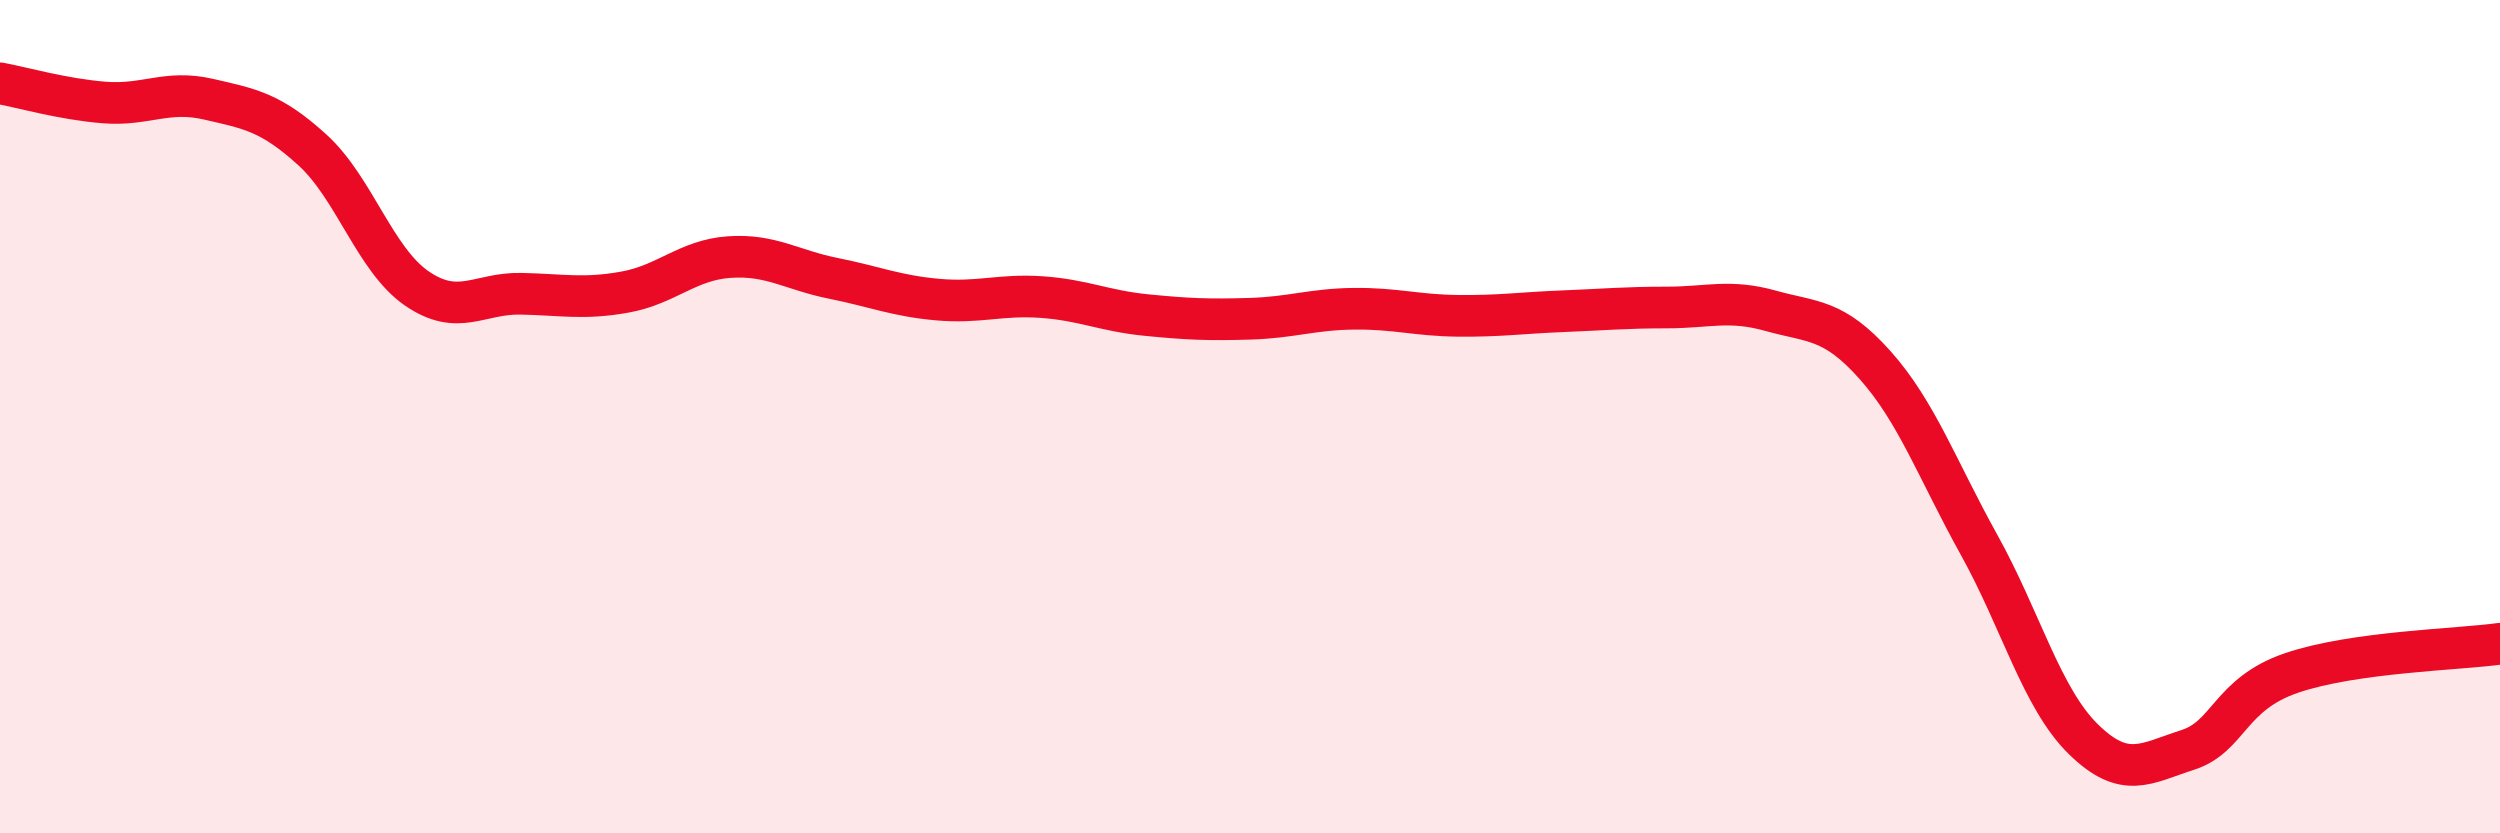 
    <svg width="60" height="20" viewBox="0 0 60 20" xmlns="http://www.w3.org/2000/svg">
      <path
        d="M 0,2 C 0.5,2.09 1.5,2.38 2.5,2.46 C 3.5,2.54 4,2.15 5,2.38 C 6,2.61 6.5,2.69 7.5,3.6 C 8.5,4.51 9,6.23 10,6.92 C 11,7.61 11.5,7.03 12.5,7.05 C 13.5,7.07 14,7.19 15,7.01 C 16,6.83 16.5,6.24 17.5,6.17 C 18.5,6.1 19,6.48 20,6.68 C 21,6.88 21.5,7.1 22.5,7.19 C 23.5,7.28 24,7.06 25,7.13 C 26,7.2 26.5,7.46 27.5,7.56 C 28.5,7.66 29,7.68 30,7.65 C 31,7.62 31.5,7.42 32.5,7.41 C 33.5,7.4 34,7.57 35,7.58 C 36,7.59 36.5,7.51 37.5,7.47 C 38.5,7.43 39,7.38 40,7.38 C 41,7.38 41.5,7.18 42.5,7.46 C 43.5,7.74 44,7.64 45,8.76 C 46,9.88 46.5,11.28 47.5,13.08 C 48.5,14.88 49,16.76 50,17.74 C 51,18.72 51.5,18.32 52.5,18 C 53.5,17.68 53.5,16.66 55,16.15 C 56.5,15.64 59,15.59 60,15.45L60 20L0 20Z"
        fill="#EB0A25"
        opacity="0.1"
        stroke-linecap="round"
        stroke-linejoin="round"
      />
      <path
        d="M 0,2 C 0.5,2.09 1.5,2.38 2.5,2.46 C 3.5,2.54 4,2.15 5,2.38 C 6,2.61 6.5,2.69 7.5,3.6 C 8.5,4.51 9,6.23 10,6.92 C 11,7.61 11.5,7.03 12.5,7.05 C 13.5,7.07 14,7.19 15,7.01 C 16,6.83 16.5,6.24 17.5,6.17 C 18.5,6.1 19,6.48 20,6.68 C 21,6.88 21.5,7.1 22.5,7.19 C 23.5,7.28 24,7.06 25,7.13 C 26,7.2 26.5,7.46 27.5,7.56 C 28.5,7.66 29,7.68 30,7.65 C 31,7.62 31.5,7.42 32.5,7.41 C 33.5,7.4 34,7.57 35,7.58 C 36,7.59 36.5,7.51 37.5,7.47 C 38.5,7.43 39,7.38 40,7.38 C 41,7.38 41.5,7.18 42.5,7.46 C 43.5,7.74 44,7.64 45,8.76 C 46,9.88 46.5,11.28 47.5,13.08 C 48.5,14.88 49,16.76 50,17.74 C 51,18.72 51.5,18.32 52.5,18 C 53.5,17.68 53.5,16.66 55,16.15 C 56.5,15.64 59,15.59 60,15.45"
        stroke="#EB0A25"
        stroke-width="1"
        fill="none"
        stroke-linecap="round"
        stroke-linejoin="round"
      />
    </svg>
  